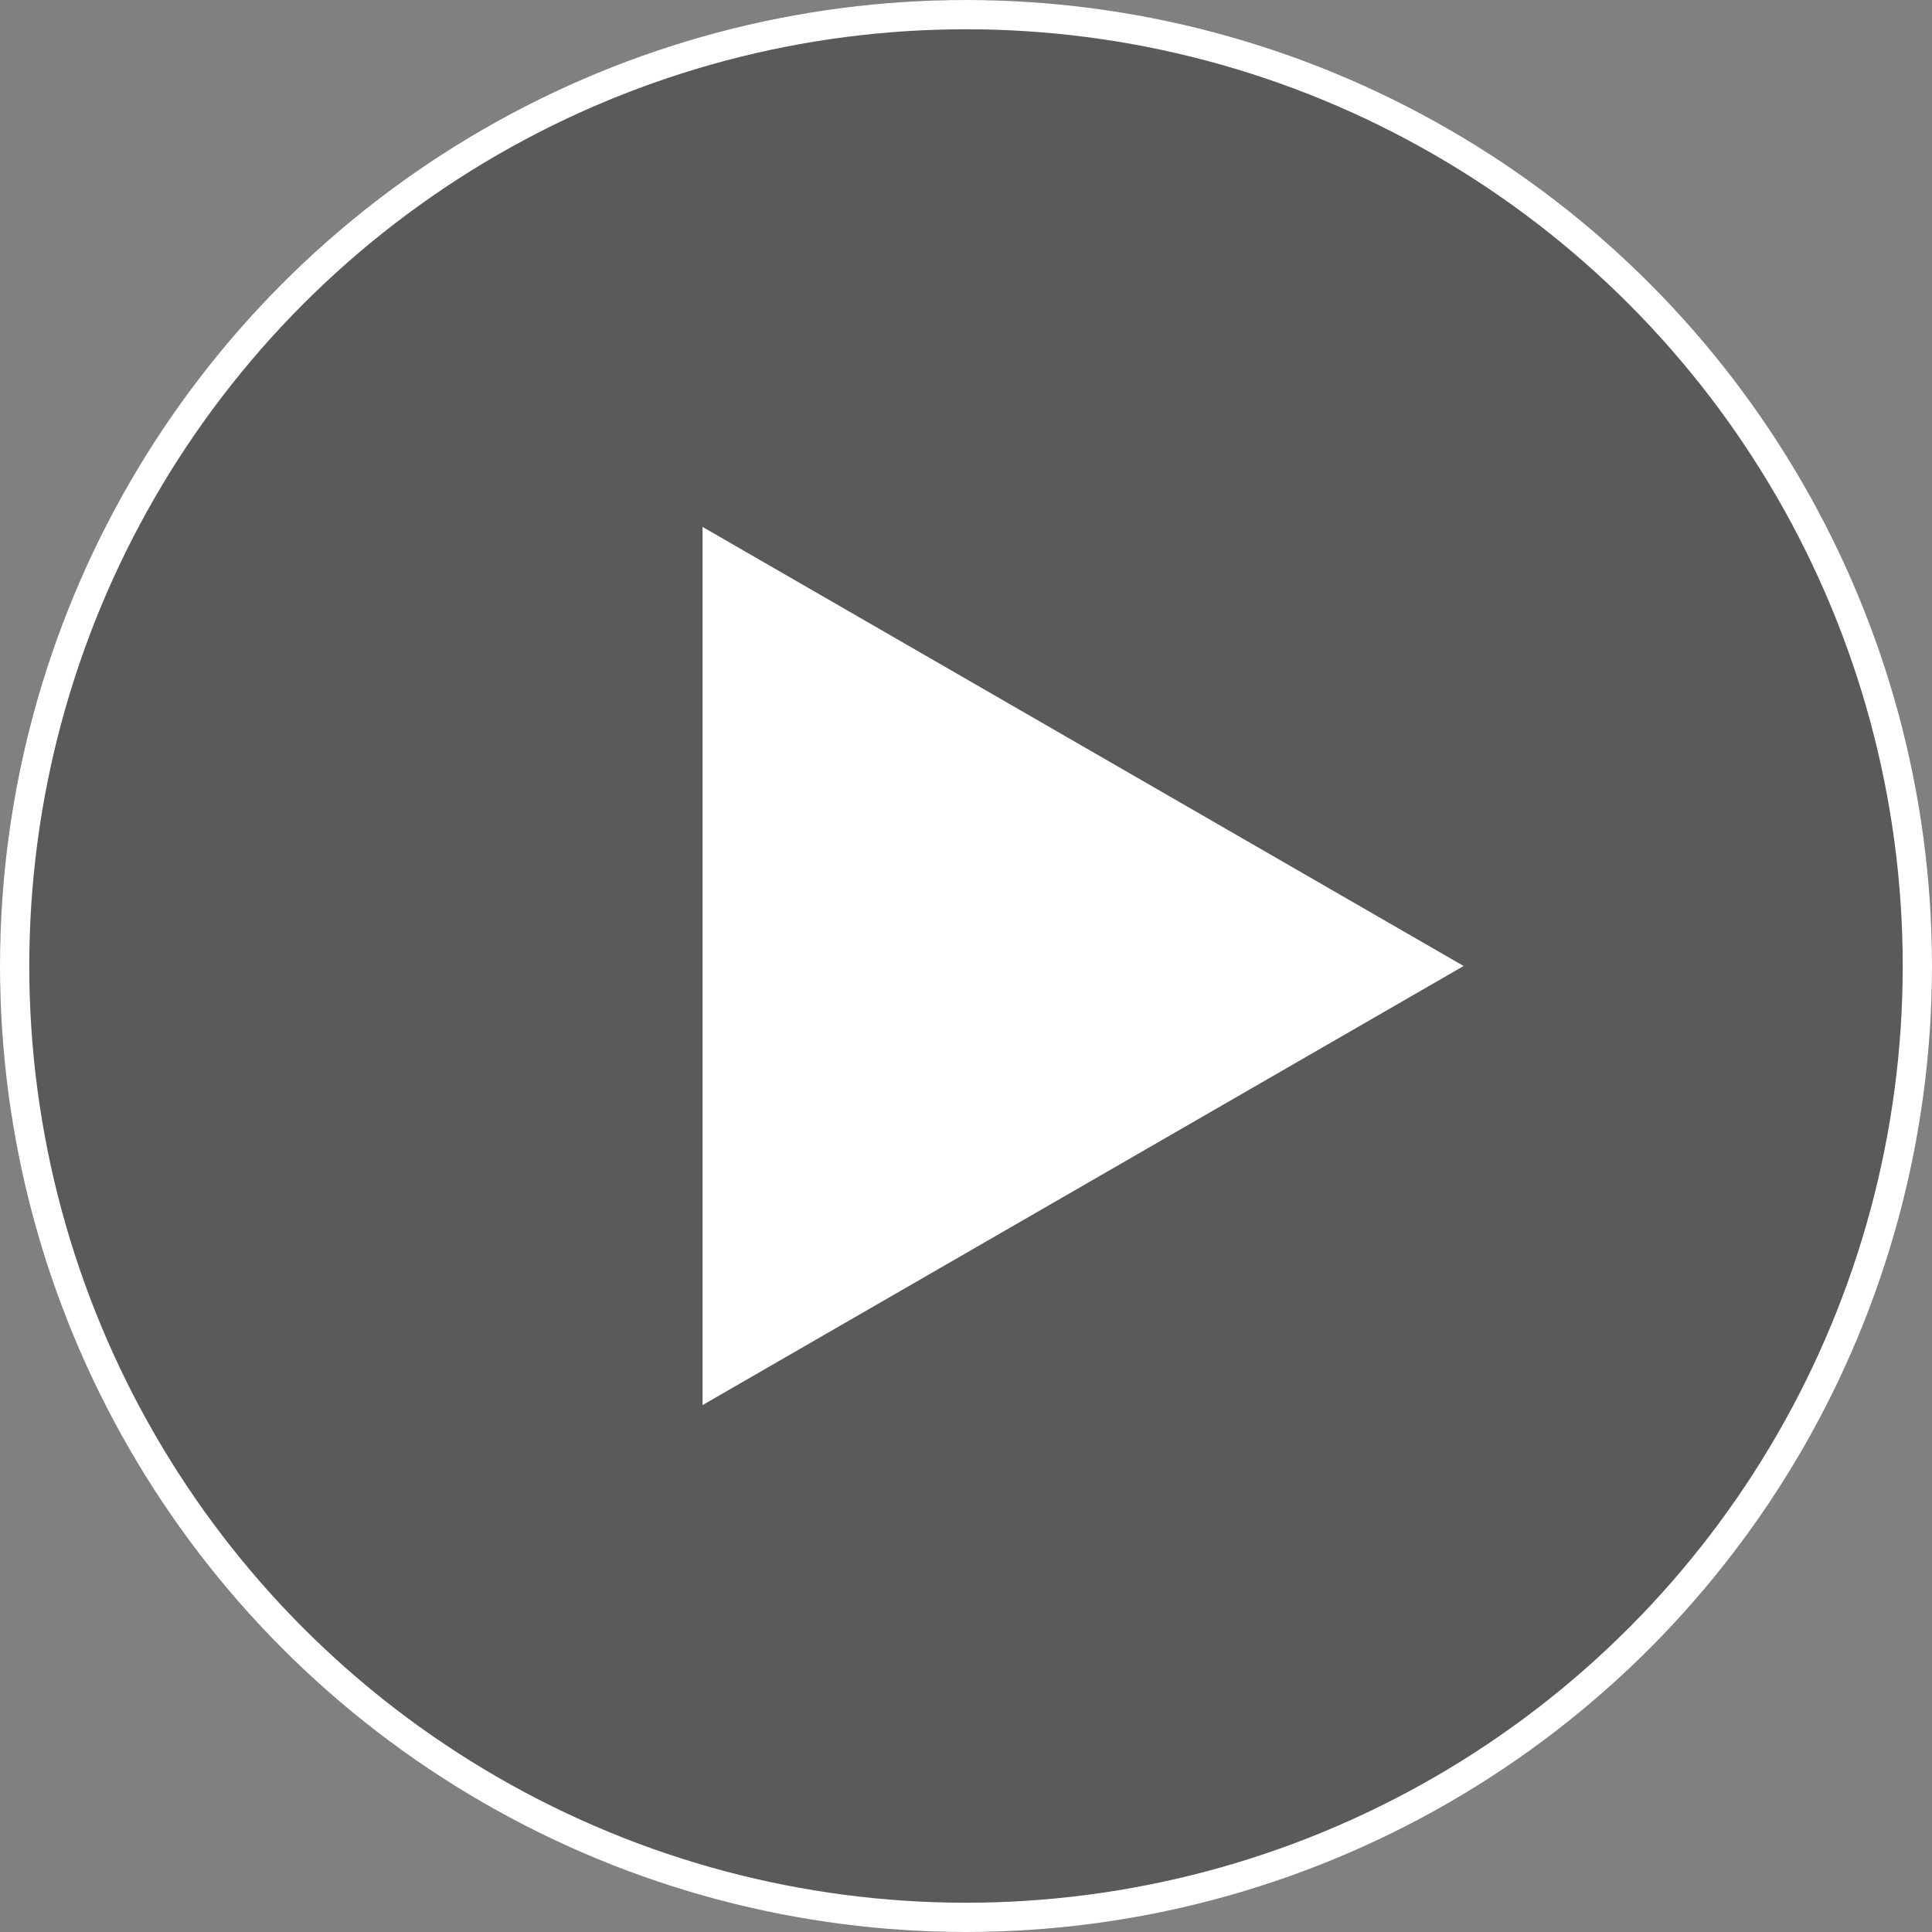 <svg xmlns="http://www.w3.org/2000/svg" width="66" height="66" viewBox="0 0 66 66"><rect x="0" y="0" width="66" height="66" fill="#808080" stroke="none"/><defs><style>.a{fill:rgba(0,0,0,0.3);stroke:#fff;}.b{fill:#fff;}.c{stroke:none;}.d{fill:none;}</style></defs><g transform="translate(-2227 -2790)"><g class="a" transform="translate(2227 2790)"><circle class="c" cx="33" cy="33" r="33"/><circle class="d" cx="33" cy="33" r="32.5"/></g><path class="b" d="M15,0,30,26H0Z" transform="translate(2277 2808) rotate(90)"/></g></svg>